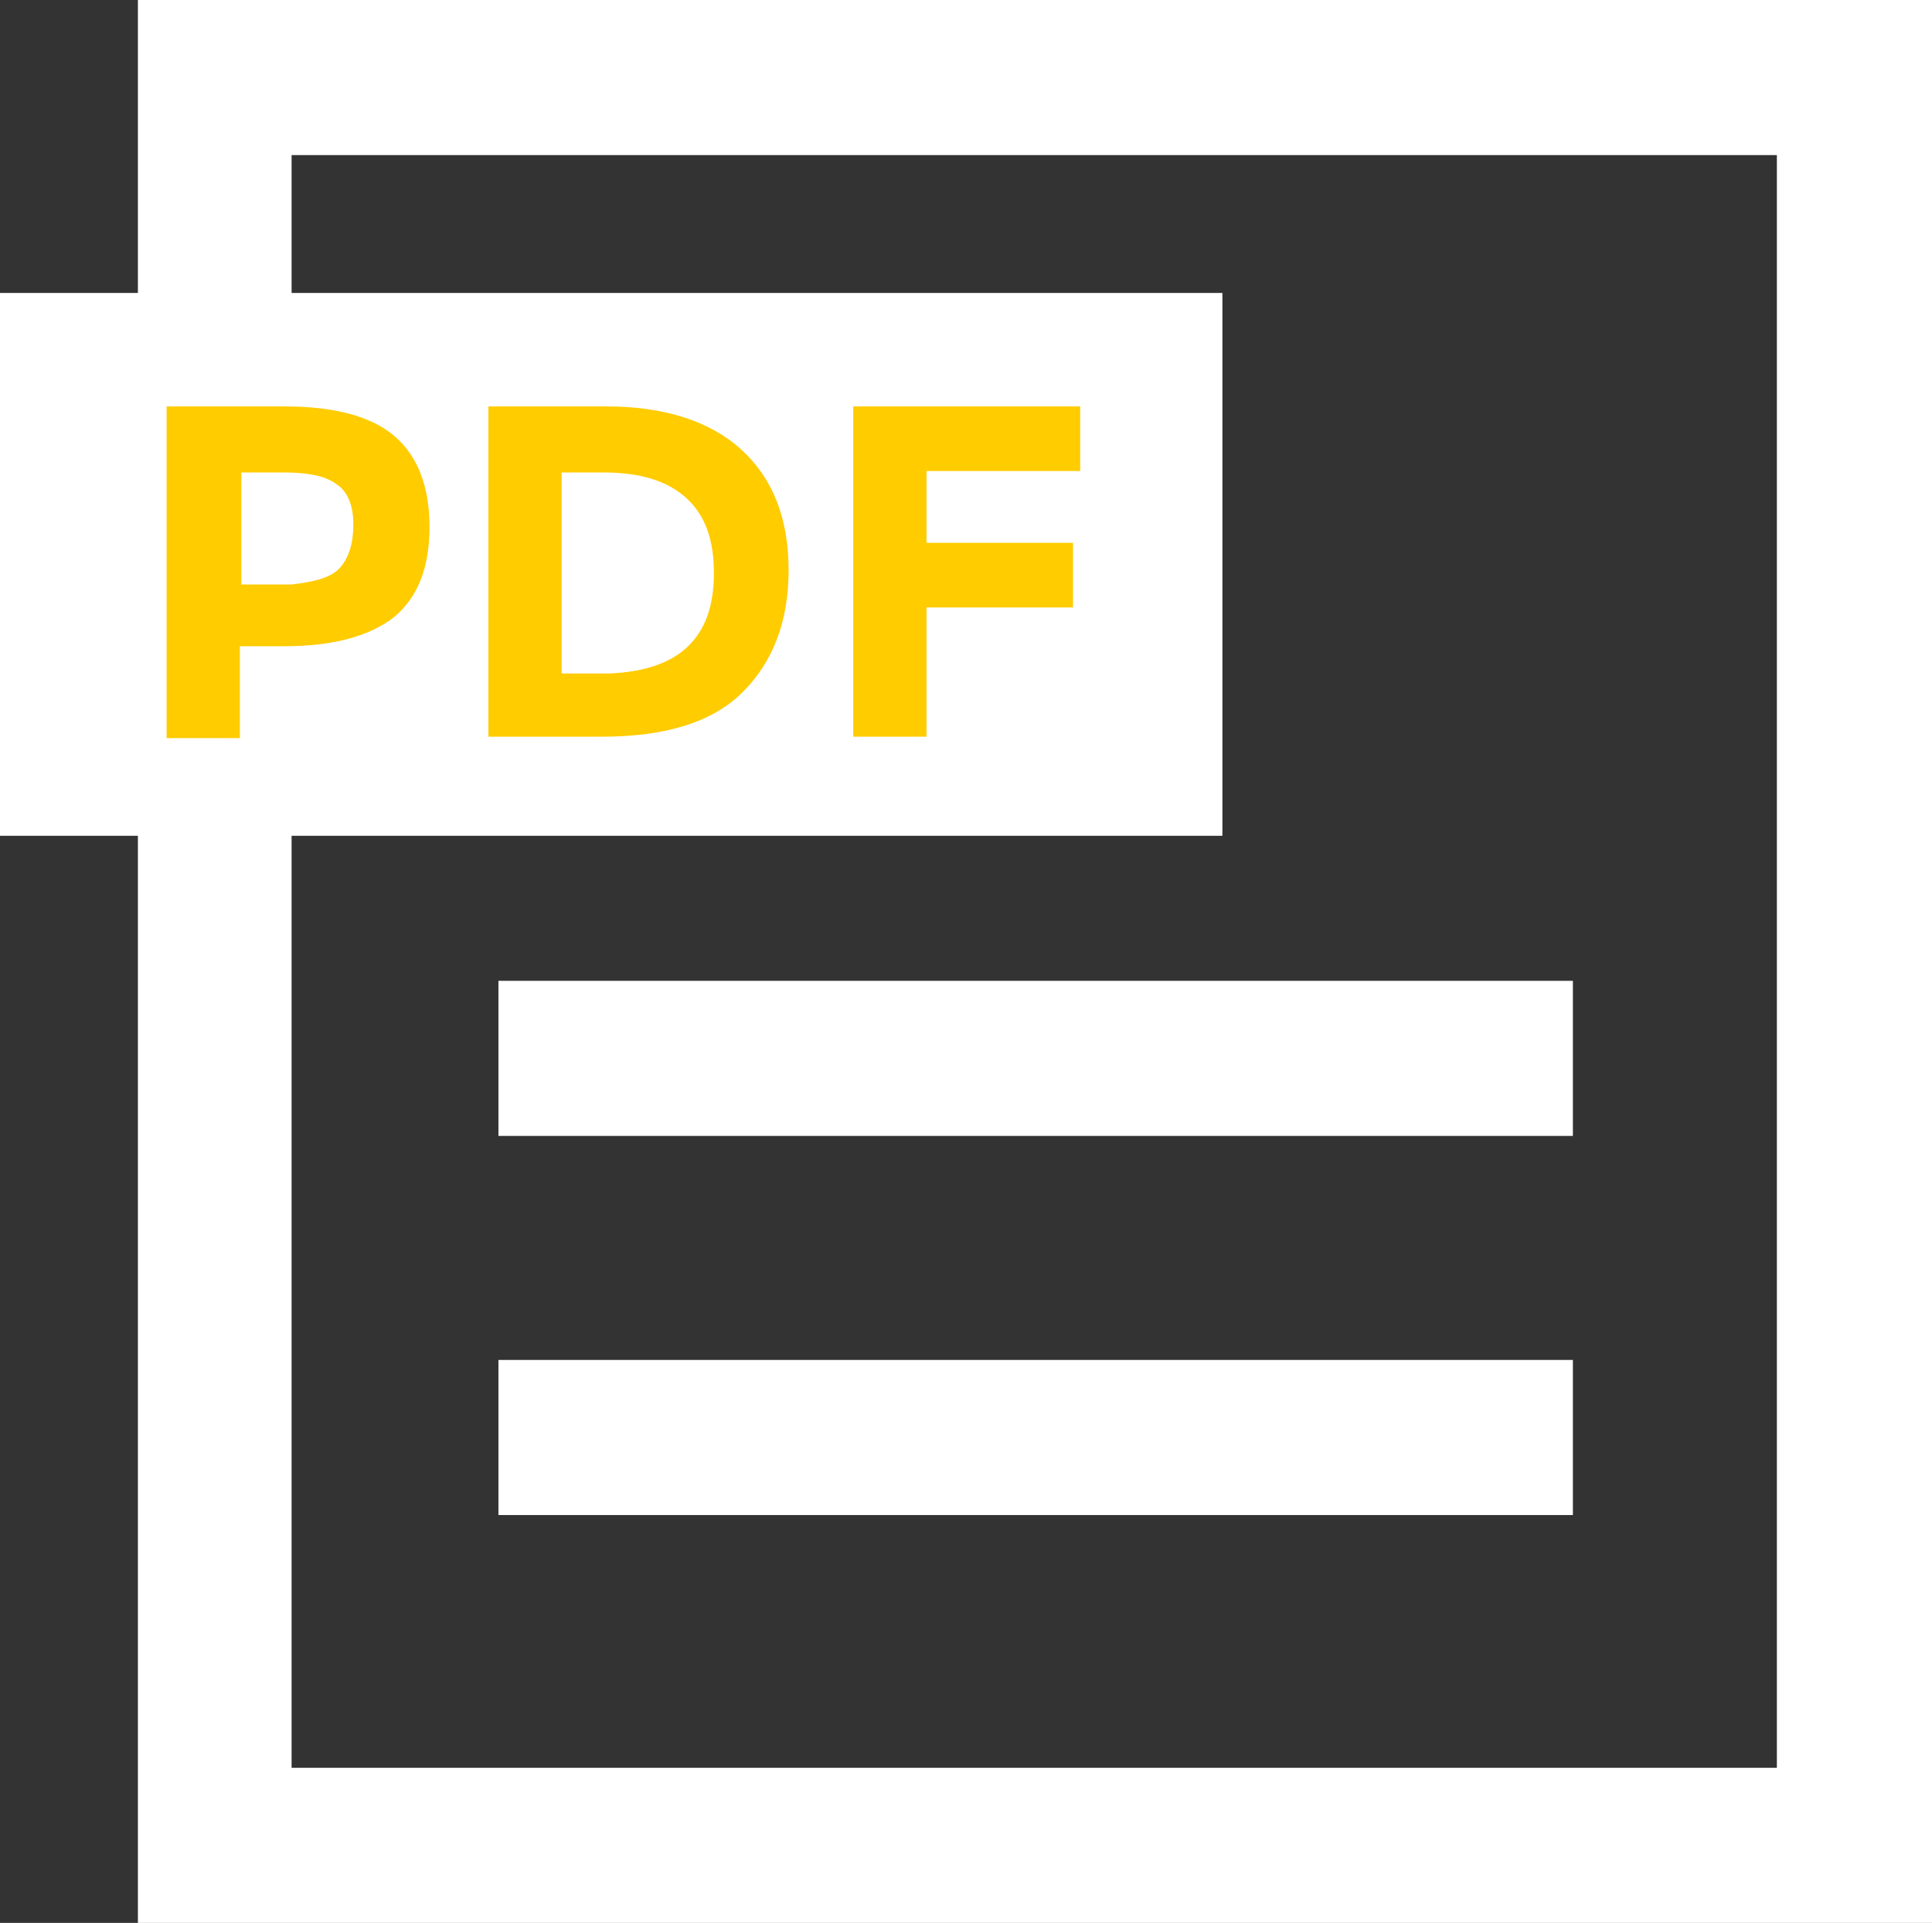 <?xml version="1.0" encoding="utf-8"?>
<!-- Generator: Adobe Illustrator 24.0.3, SVG Export Plug-In . SVG Version: 6.00 Build 0)  -->
<svg version="1.1" id="編集モード" xmlns="http://www.w3.org/2000/svg" xmlns:xlink="http://www.w3.org/1999/xlink" x="0px"
	 y="0px" viewBox="0 0 134.5 133.9" style="enable-background:new 0 0 134.5 133.9;" xml:space="preserve">
<rect x="0" y="0" width="134.5" height="133.9" fill="#333333" stroke="none"/>
<style type="text/css">
	.st0{fill:#FFFFFF;}
	.st1{fill:#FFCC00;}
</style>
<g>
	<g>
		<path class="st0" d="M134.5,133.9H9.6V0h125v133.9H134.5z M20.3,123.1h103.4V10.8H20.3V123.1z"/>
	</g>
	<g>
		<rect x="34.7" y="68.3" class="st0" width="74.8" height="10.8"/>
	</g>
	<g>
		<rect x="34.7" y="94.7" class="st0" width="74.8" height="10.8"/>
	</g>
	<g>
		<g>
			<polygon class="st0" points="85.1,58.2 0,58.2 0,58.2 0,20.4 0,20.4 85.1,20.4 			"/>
		</g>
		<g>
			<g>
				<path class="st1" d="M27.5,30.4c1.6,1.4,2.4,3.5,2.4,6.3s-0.8,4.9-2.5,6.3c-1.7,1.3-4.2,2-7.6,2h-3.1v6.4h-5.1V28.3h8.2
					C23.3,28.3,25.9,29,27.5,30.4z M23.7,39.5c0.6-0.7,0.9-1.7,0.9-3s-0.4-2.3-1.2-2.8c-0.8-0.6-2.1-0.8-3.7-0.8h-2.9v7.8h3.5
					C22,40.5,23.1,40.2,23.7,39.5z"/>
			</g>
			<g>
				<path class="st1" d="M51.6,31.3c2.2,2,3.3,4.8,3.3,8.4s-1.1,6.4-3.2,8.5c-2.1,2.1-5.4,3.1-9.8,3.1H34v-23h8.2
					C46.2,28.3,49.4,29.3,51.6,31.3z M47.8,45.1c1.3-1.2,1.9-2.9,1.9-5.2s-0.6-4-1.9-5.2c-1.3-1.2-3.2-1.8-5.8-1.8h-2.9v14h3.3
					C44.8,46.8,46.6,46.2,47.8,45.1z"/>
			</g>
			<g>
				<path class="st1" d="M75.2,28.3v4.5H64.5v5h10.2v4.5H64.5v9h-5.1v-23H75.2z"/>
			</g>
		</g>
	</g>
</g>
</svg>
